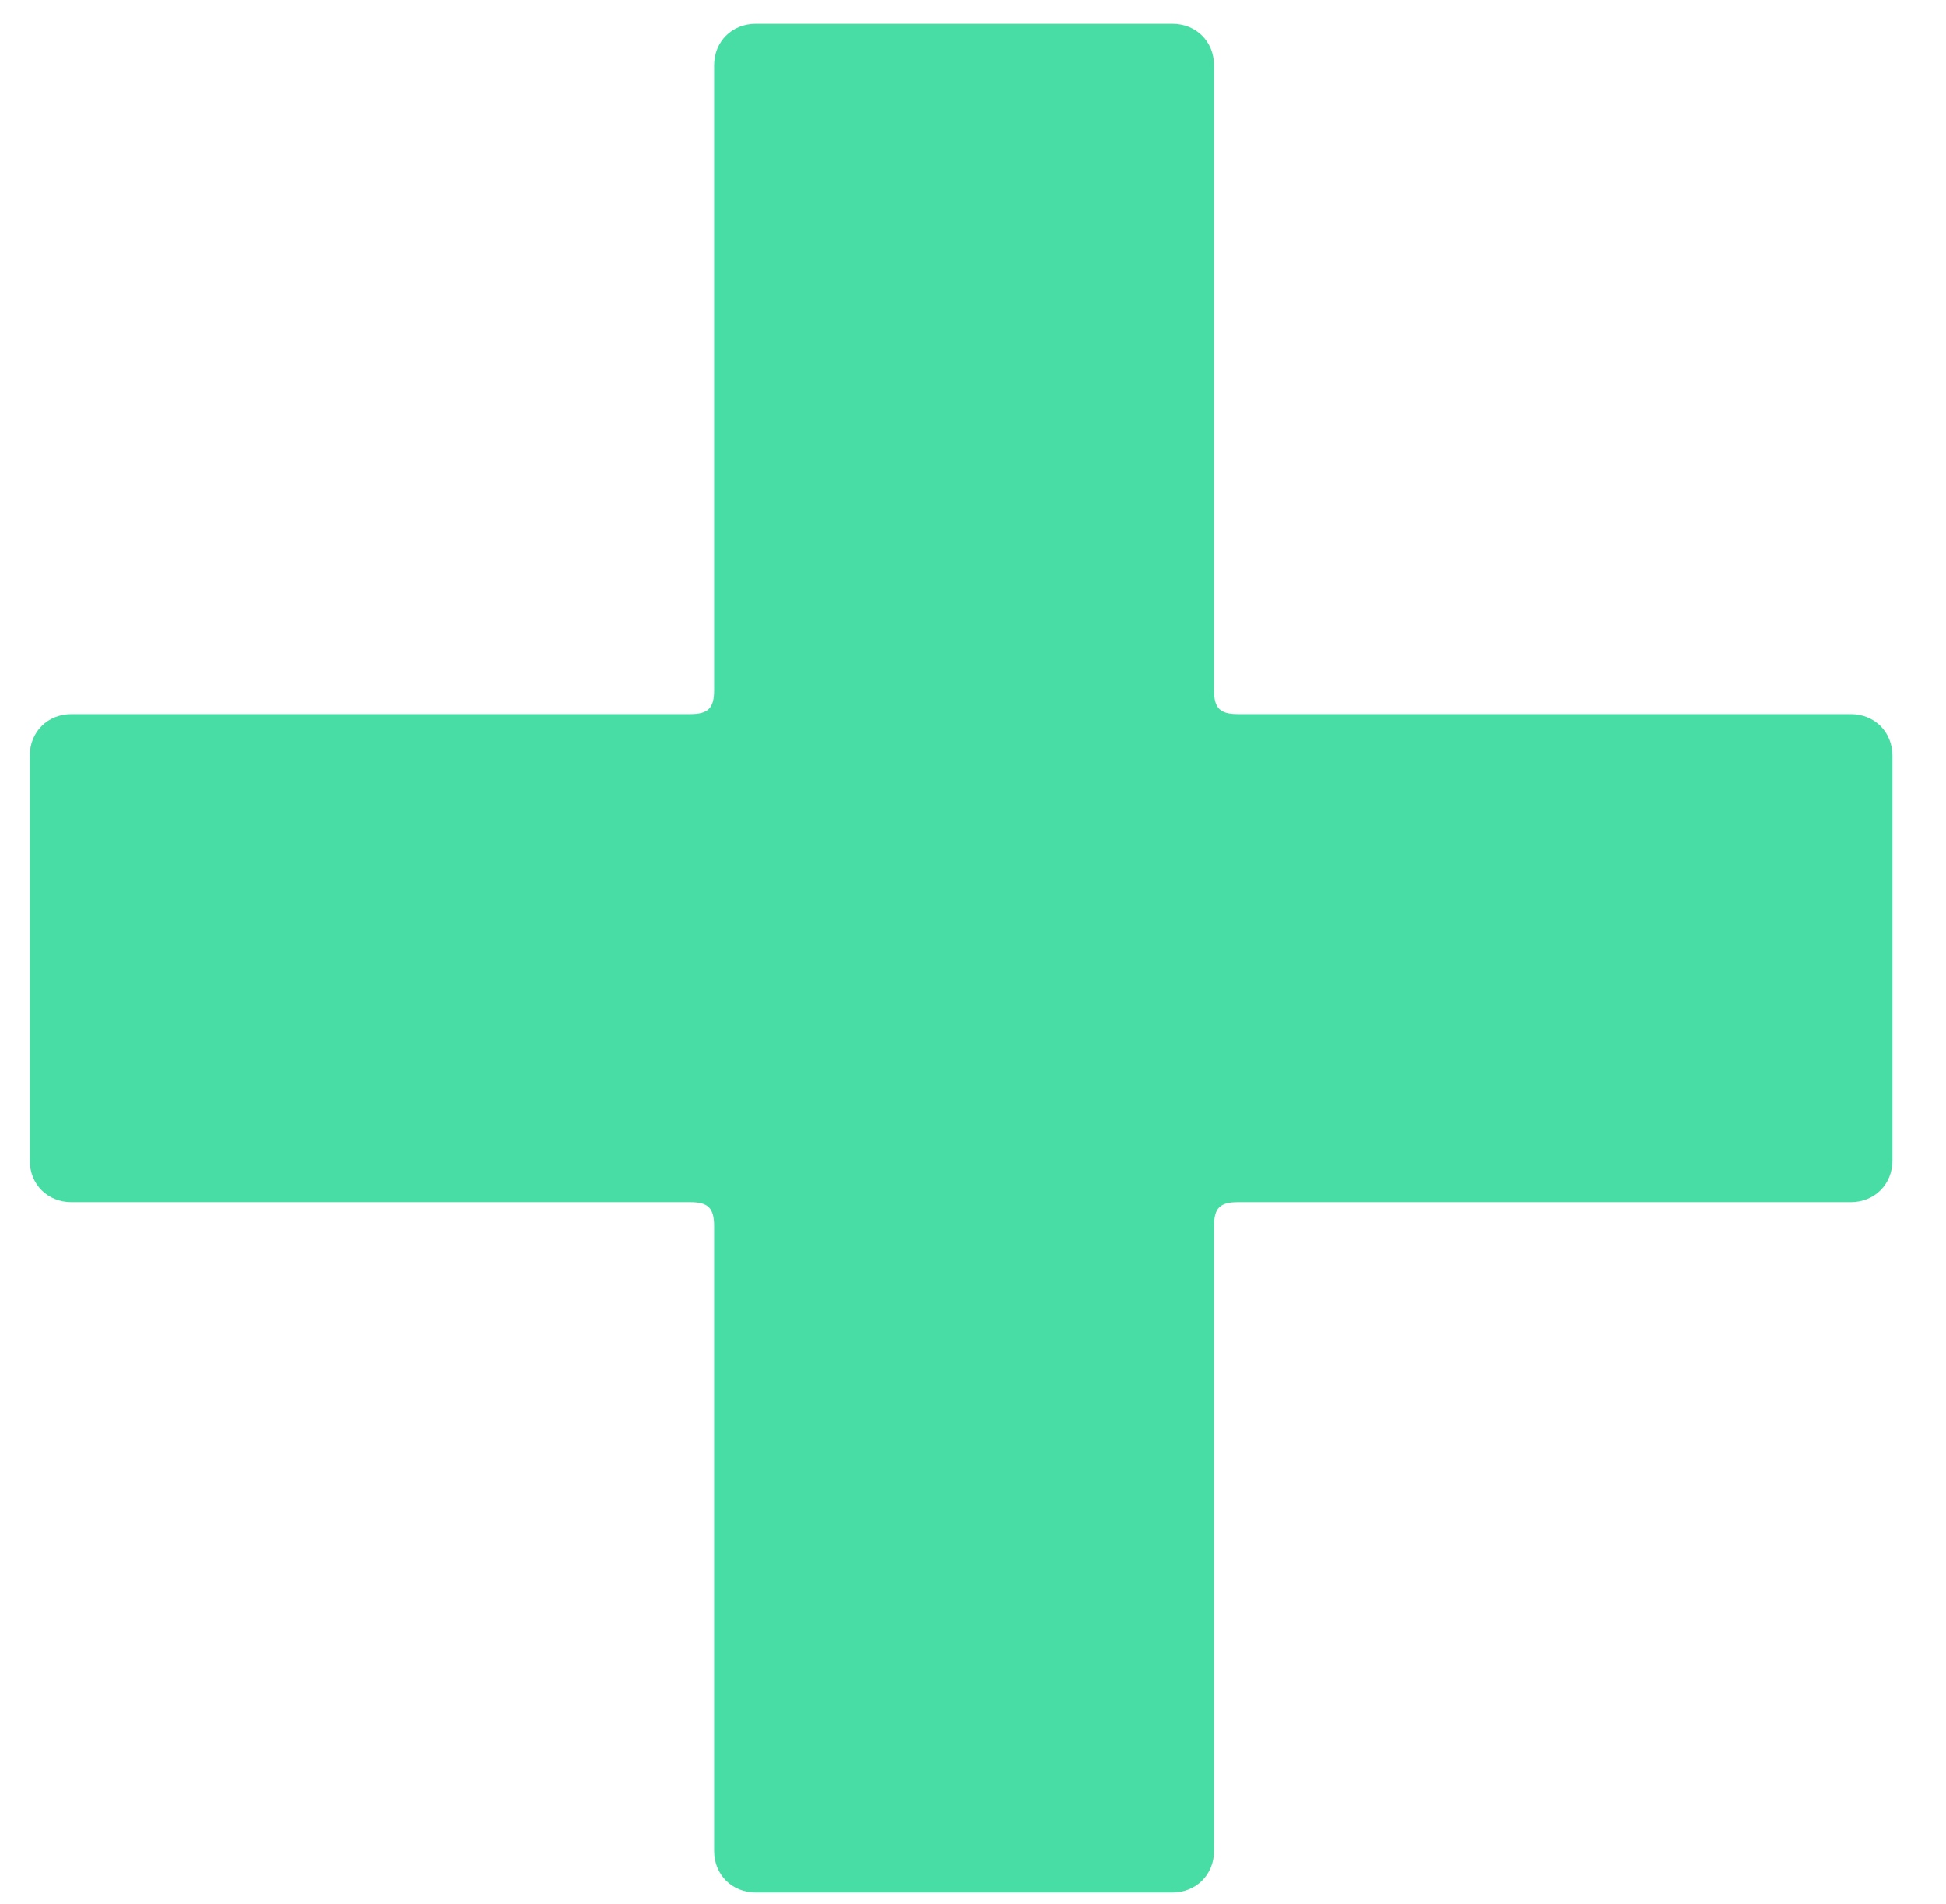 <?xml version="1.0" encoding="utf-8"?>
<!-- Generator: Adobe Illustrator 24.2.1, SVG Export Plug-In . SVG Version: 6.00 Build 0)  -->
<svg version="1.1" id="Calque_1" xmlns="http://www.w3.org/2000/svg" xmlns:xlink="http://www.w3.org/1999/xlink" x="0px" y="0px"
	 viewBox="0 0 32.7 32" style="enable-background:new 0 0 32.7 32;" xml:space="preserve">
<style type="text/css">
	.st0{enable-background:new    ;}
	.st1{fill:#48DDA4;}
</style>
<g class="st0">
	<path class="st1" d="M12,20.6c0-0.3-0.1-0.4-0.4-0.4H1.2c-0.4,0-0.7-0.3-0.7-0.7v-6.8c0-0.4,0.3-0.7,0.7-0.7h10.4
		c0.3,0,0.4-0.1,0.4-0.4V1.1c0-0.4,0.3-0.7,0.7-0.7h7c0.4,0,0.7,0.3,0.7,0.7v10.5c0,0.3,0.1,0.4,0.4,0.4h10.3c0.4,0,0.7,0.3,0.7,0.7
		v6.8c0,0.4-0.3,0.7-0.7,0.7H20.8c-0.3,0-0.4,0.1-0.4,0.4v10.5c0,0.4-0.3,0.7-0.7,0.7h-7c-0.4,0-0.7-0.3-0.7-0.7V20.6z"/>
</g>
</svg>
